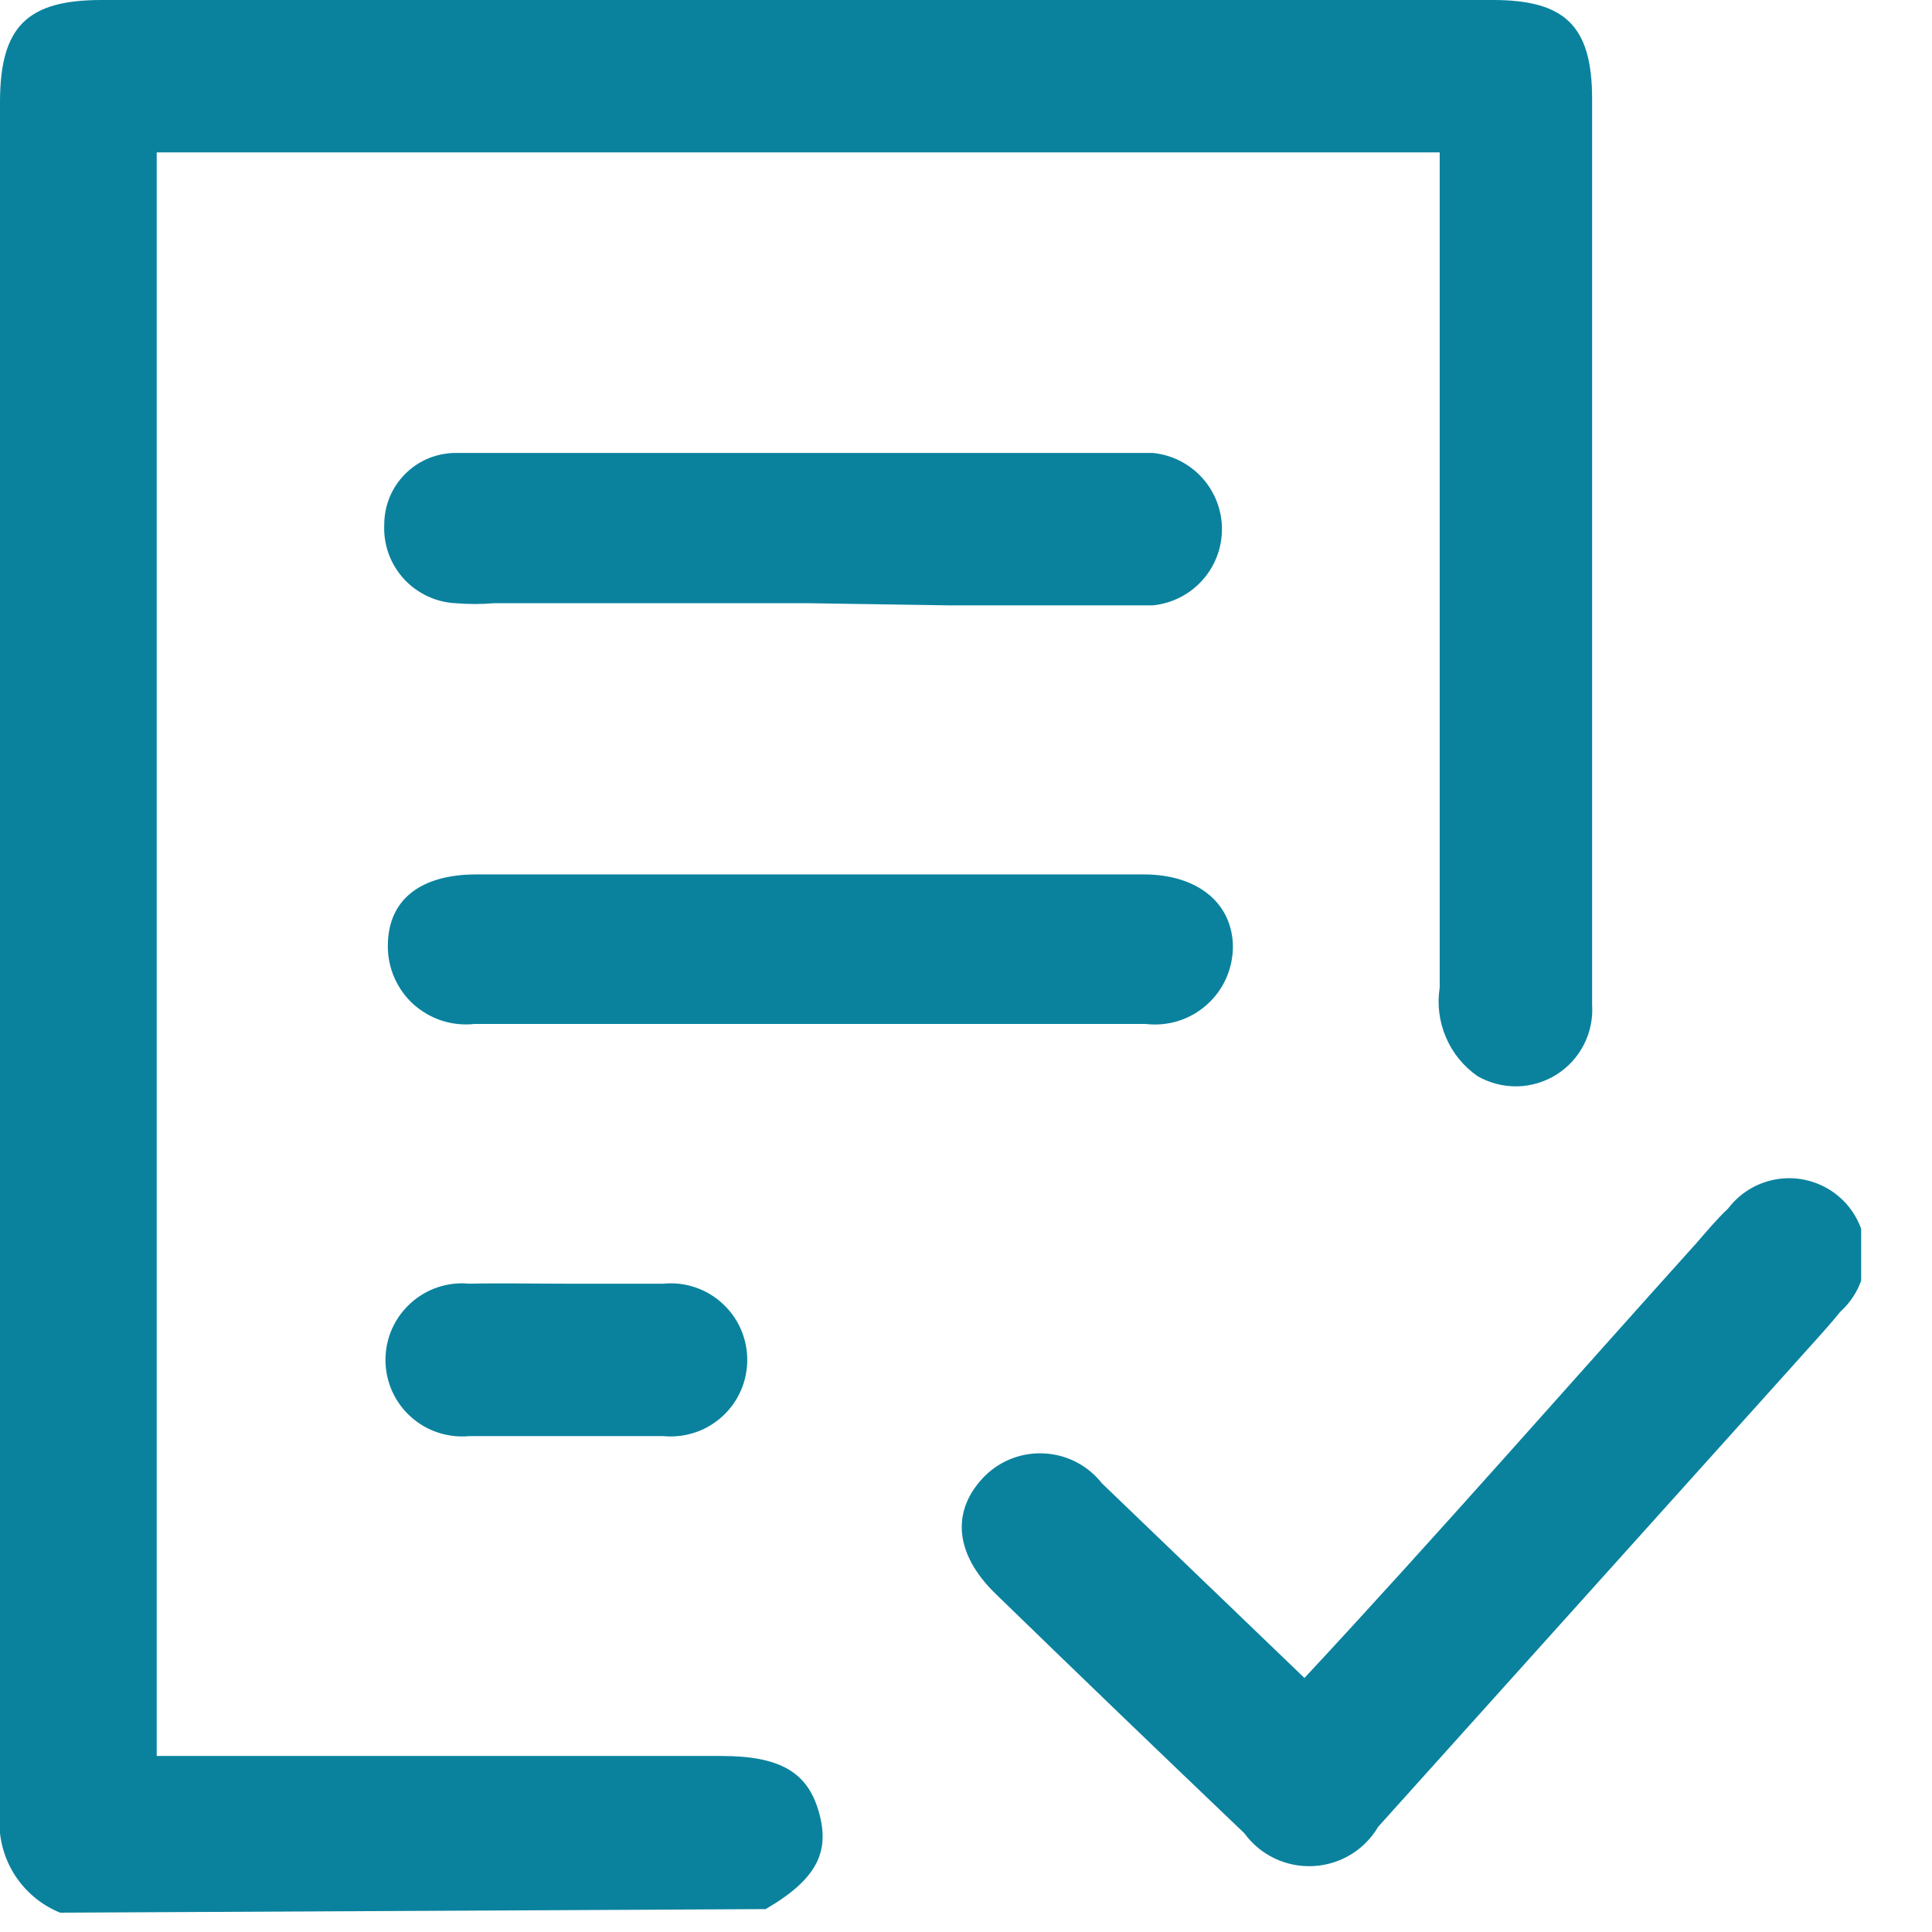<svg width="27" height="27" viewBox="0 0 27 27" fill="none" xmlns="http://www.w3.org/2000/svg">
<g clip-path="url(#clip0)">
<path d="M0.84 26.73C0.566 26.619 0.335 26.42 0.183 26.166C0.032 25.911 -0.033 25.614 -8.41171e-06 25.32C-8.41171e-06 17.32 -8.41171e-06 9.4 -8.41171e-06 1.43C-8.41171e-06 0.37 0.38 -0 1.42 -0H20.86C21.86 -0 22.25 0.35 22.25 1.38V14.04C22.263 14.233 22.223 14.426 22.135 14.599C22.047 14.771 21.914 14.916 21.75 15.019C21.585 15.122 21.396 15.178 21.203 15.182C21.009 15.185 20.818 15.136 20.65 15.04C20.454 14.904 20.3 14.716 20.207 14.496C20.113 14.277 20.083 14.036 20.12 13.8V2.13H2.19V24.54H10.08C10.89 24.54 11.28 24.76 11.44 25.31C11.6 25.86 11.44 26.25 10.7 26.68L0.84 26.73Z" fill="#0A829E"/>
<path d="M18.23 23.45C20.09 21.45 21.9 19.38 23.71 17.37C23.85 17.21 23.99 17.04 24.15 16.89C24.24 16.771 24.354 16.672 24.484 16.6C24.614 16.528 24.758 16.483 24.907 16.47C25.055 16.456 25.205 16.474 25.346 16.522C25.487 16.569 25.617 16.646 25.727 16.747C25.837 16.847 25.924 16.97 25.984 17.107C26.044 17.243 26.074 17.391 26.073 17.54C26.073 17.689 26.041 17.836 25.98 17.972C25.919 18.108 25.831 18.23 25.72 18.33C25.51 18.59 25.28 18.83 25.06 19.08L19.26 25.53C19.166 25.69 19.033 25.824 18.874 25.92C18.715 26.016 18.535 26.07 18.349 26.079C18.164 26.088 17.979 26.051 17.812 25.971C17.644 25.891 17.499 25.77 17.39 25.62C16.23 24.513 15.073 23.4 13.92 22.28C13.33 21.71 13.29 21.1 13.77 20.62C13.881 20.513 14.012 20.43 14.157 20.377C14.302 20.324 14.456 20.302 14.61 20.313C14.763 20.323 14.913 20.365 15.049 20.437C15.185 20.509 15.305 20.609 15.4 20.73L18.23 23.45Z" fill="#0A829E"/>
<path d="M11.3 8.43H6.9C6.724 8.445 6.546 8.445 6.37 8.43C6.232 8.424 6.097 8.39 5.972 8.331C5.847 8.272 5.735 8.19 5.642 8.088C5.549 7.985 5.477 7.866 5.43 7.736C5.384 7.606 5.363 7.468 5.37 7.33C5.37 7.065 5.475 6.81 5.663 6.623C5.85 6.435 6.105 6.33 6.37 6.33C9.61 6.33 12.857 6.33 16.11 6.33C16.375 6.356 16.62 6.479 16.799 6.676C16.978 6.873 17.077 7.129 17.077 7.395C17.077 7.661 16.978 7.917 16.799 8.114C16.62 8.311 16.375 8.434 16.11 8.46C15.11 8.46 14.21 8.46 13.26 8.46L11.3 8.43Z" fill="#0A829E"/>
<path d="M11.3 12.22H15.98C16.75 12.22 17.22 12.63 17.23 13.22C17.231 13.375 17.199 13.528 17.137 13.67C17.074 13.811 16.982 13.938 16.866 14.041C16.751 14.144 16.615 14.221 16.467 14.268C16.32 14.314 16.164 14.328 16.01 14.31H6.63C6.477 14.327 6.322 14.311 6.176 14.264C6.03 14.217 5.895 14.139 5.78 14.037C5.666 13.934 5.575 13.808 5.513 13.667C5.451 13.526 5.419 13.374 5.42 13.22C5.42 12.57 5.88 12.22 6.66 12.22H11.3Z" fill="#0A829E"/>
<path d="M7.91 17.94C8.36 17.94 8.82 17.94 9.27 17.94C9.419 17.925 9.568 17.942 9.71 17.989C9.852 18.036 9.982 18.112 10.092 18.213C10.203 18.313 10.291 18.435 10.352 18.572C10.412 18.708 10.443 18.856 10.443 19.005C10.443 19.154 10.412 19.302 10.352 19.438C10.291 19.575 10.203 19.697 10.092 19.797C9.982 19.897 9.852 19.974 9.71 20.02C9.568 20.067 9.419 20.084 9.27 20.07H6.56C6.411 20.084 6.262 20.067 6.12 20.02C5.978 19.974 5.848 19.897 5.738 19.797C5.627 19.697 5.539 19.575 5.478 19.438C5.418 19.302 5.387 19.154 5.387 19.005C5.387 18.856 5.418 18.708 5.478 18.572C5.539 18.435 5.627 18.313 5.738 18.213C5.848 18.112 5.978 18.036 6.12 17.989C6.262 17.942 6.411 17.925 6.56 17.94C6.98 17.93 7.46 17.94 7.91 17.94Z" fill="#0A829E"/>
</g>
<defs>
<clipPath id="clip0">
<rect width="26.01" height="26.74" fill="white"/>
</clipPath>
</defs>
</svg>
